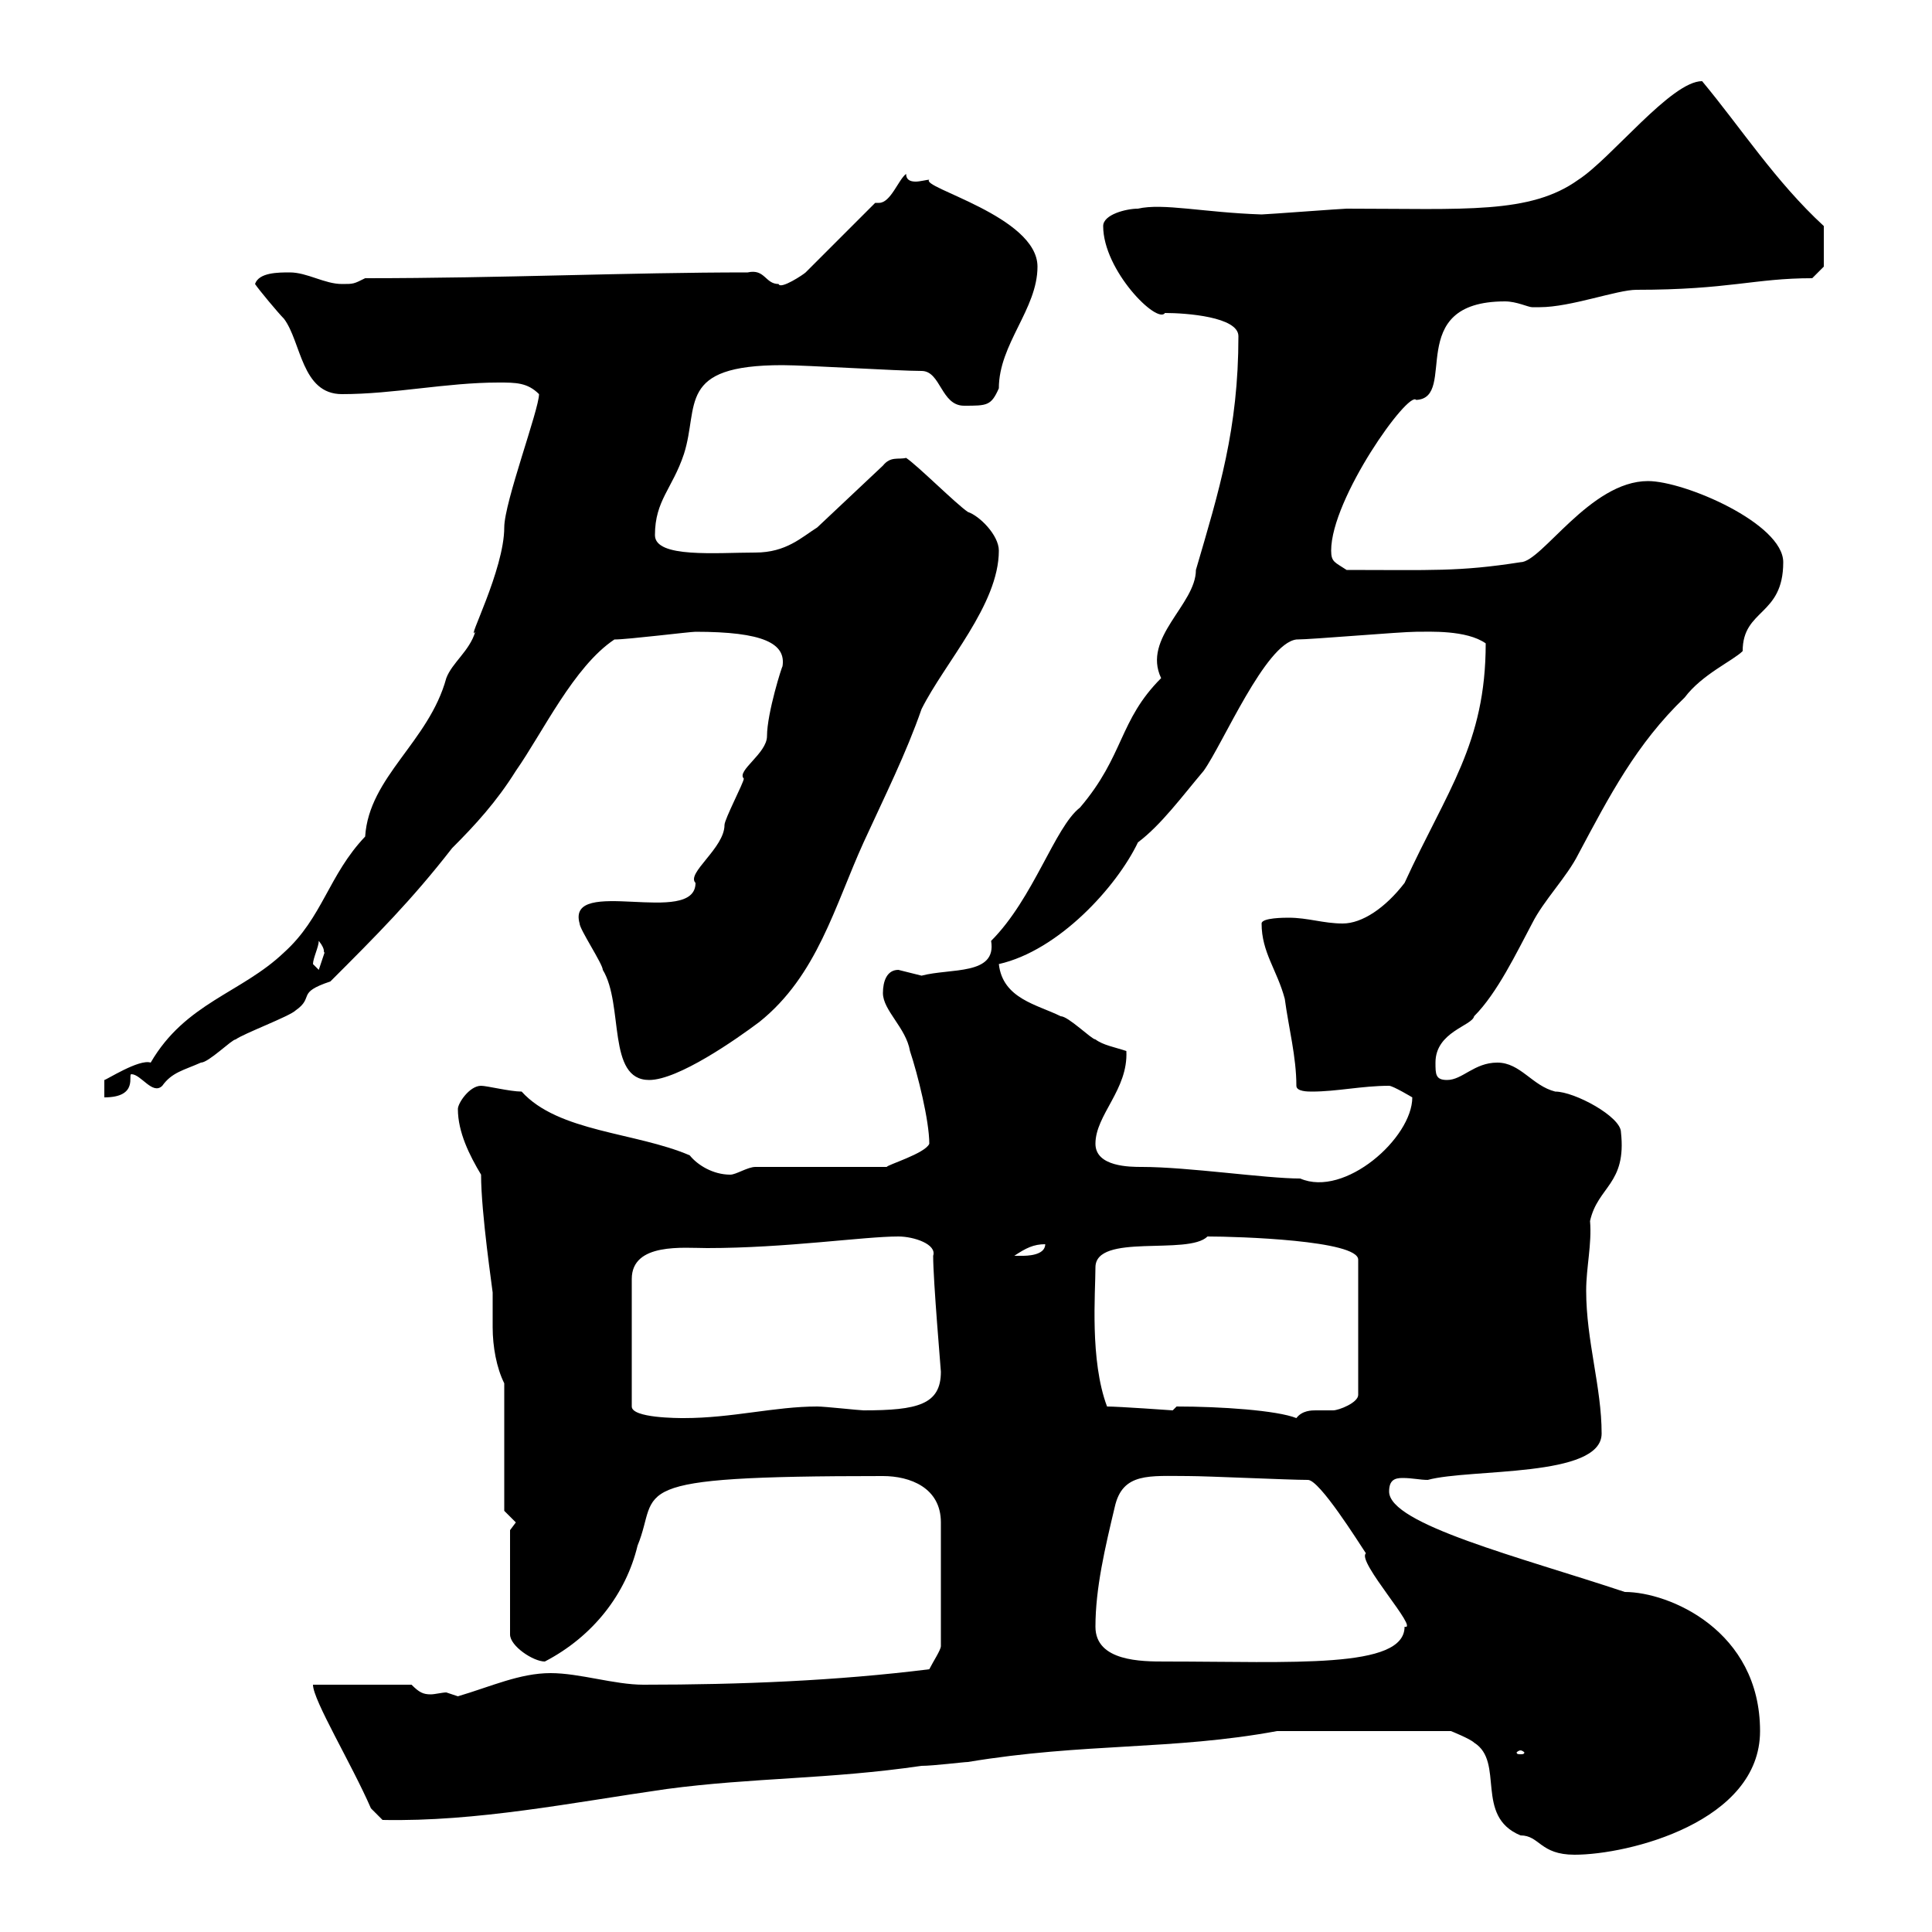 <svg xmlns="http://www.w3.org/2000/svg" xmlns:xlink="http://www.w3.org/1999/xlink" width="300" height="300"><path d="M198.30 268.80L225.30 268.80C225.30 268.80 228.30 270 228.90 270.60C233.70 273.60 228.90 282 236.10 285C239.10 285 239.10 288 244.50 288C252.90 288 273.30 282.90 273.30 268.80C273.30 253.20 259.20 247.20 252.30 247.20C236.10 241.80 215.70 236.70 215.70 231.60C215.70 229.80 216.60 229.50 217.80 229.50C219.30 229.50 220.50 229.80 221.70 229.80C228.30 228 248.70 229.50 248.70 222.60C248.70 215.40 246.30 208.20 246.30 200.40C246.30 196.80 247.20 193.20 246.90 189.60C248.10 184.20 252.60 183.90 251.70 175.80C251.70 173.40 244.50 169.50 241.50 169.50C237.90 168.60 236.10 165 232.50 165C228.90 165 227.10 167.70 224.70 167.70C222.90 167.70 222.90 166.80 222.90 165C222.90 160.20 228.60 159.30 228.90 157.80C232.50 154.20 235.50 147.90 237.90 143.40C239.70 139.80 243.30 136.20 245.10 132.60C249.90 123.60 254.10 115.50 261.60 108.30C264.30 104.70 269.10 102.60 270.60 101.10C270.60 94.50 276.90 95.70 276.90 87.30C276.90 81.30 261.60 74.70 255.90 74.70C246.90 74.70 239.40 87.30 236.10 87.30C226.50 88.80 222.30 88.50 209.10 88.50C207.30 87.30 206.70 87.30 206.70 85.50C206.70 77.40 218.70 60.60 219.90 62.10C226.50 61.80 217.80 46.80 233.70 46.80C235.50 46.80 237.30 47.70 237.90 47.70C239.10 47.70 239.10 47.70 239.10 47.70C243.90 47.70 251.10 45 254.10 45C268.50 45 272.40 43.20 281.40 43.20L283.20 41.40L283.20 35.10C275.70 28.20 270.30 19.80 264.30 12.60C259.50 12.60 250.20 24.60 245.10 27.90C237.60 33.30 227.40 32.40 209.10 32.40C208.50 32.40 196.50 33.30 195.90 33.30C186.90 33 180.60 31.50 176.70 32.40C174.90 32.40 171.30 33.30 171.30 35.10C171.30 42 179.70 50.40 180.90 48.60C184.20 48.60 192.30 49.20 192.30 52.20C192.30 66.60 189.30 76.20 185.70 88.50C185.70 93.90 177.30 99 180.30 105.30C173.70 111.90 174.60 117.30 167.70 125.40C163.80 128.40 160.50 139.50 153.90 146.10C154.80 151.50 147.60 150.30 143.10 151.50C143.10 151.50 139.50 150.60 139.50 150.60C137.70 150.60 137.10 152.40 137.10 154.20C137.10 156.90 140.70 159.60 141.30 163.20C142.50 166.80 144.30 174 144.30 177.60C143.70 179.10 137.70 180.90 137.70 181.20L117.30 181.20C116.10 181.20 114.30 182.40 113.40 182.40C110.70 182.40 108.30 180.90 107.10 179.40C98.70 175.80 86.70 175.80 81 169.50C79.20 169.50 75.60 168.60 74.70 168.60C72.90 168.60 71.10 171.30 71.10 172.20C71.10 175.80 72.90 179.40 74.70 182.40C74.70 188.40 76.50 200.40 76.50 200.70C76.50 202.50 76.50 204.30 76.50 206.10C76.50 209.10 77.10 212.40 78.30 214.80L78.30 234.60L80.10 236.40L79.20 237.60L79.20 253.80C79.20 255.60 82.80 258 84.60 258C92.10 254.10 97.20 247.50 99 240C102.60 231.30 95.70 229.20 137.10 229.20C141.30 229.20 146.10 231 146.10 236.40L146.10 255.60C146.10 256.20 144.90 258 144.30 259.20C129.90 261 114.90 261.60 99.90 261.60C95.40 261.60 90 259.80 85.50 259.80C80.70 259.80 76.20 261.90 71.10 263.40C71.10 263.40 69.30 262.80 69.30 262.80C68.70 262.80 67.50 263.10 66.90 263.10C65.70 263.10 65.10 262.80 63.90 261.60L48.60 261.60C48.60 264 54.60 273.90 57.60 280.80L59.40 282.60C74.10 282.90 88.80 279.90 103.50 277.80C117 276 128.70 276.30 143.10 274.20C144.90 274.20 149.70 273.60 150.30 273.60C168.30 270.60 182.10 271.80 198.30 268.80ZM236.10 271.80C236.40 271.80 236.70 272.10 236.70 272.10C236.70 272.40 236.40 272.40 236.10 272.40C235.80 272.40 235.50 272.40 235.50 272.10C235.50 272.10 235.80 271.80 236.10 271.80ZM170.10 252.60C170.10 246.60 171.60 240.30 173.10 234C174.30 228.60 178.50 229.20 184.50 229.20C187.50 229.20 200.10 229.80 203.10 229.80C204.90 229.80 210.90 239.40 212.10 241.20C210.60 242.40 220.50 253.20 218.10 252.60C218.10 259.20 200.70 258 180.90 258C177.30 258 170.10 258 170.10 252.60ZM139.50 192C141.90 192 145.50 193.20 144.90 195C144.90 198.90 146.10 212.70 146.10 213C146.10 218.10 142.50 219 134.10 219C133.50 219 128.10 218.40 126.90 218.40C120.30 218.40 113.70 220.20 106.20 220.20C105.30 220.20 98.10 220.20 98.10 218.40L98.10 198.60C98.10 192.90 106.20 193.80 109.80 193.80C122.10 193.80 134.10 192 139.50 192ZM182.70 218.40C182.70 218.40 182.10 219 182.10 219C182.10 219 173.70 218.40 171.90 218.40C169.20 211.20 170.10 200.70 170.10 196.80C170.10 191.40 184.50 195 187.50 192C192.30 192 210.90 192.60 210.90 195.60L210.90 216.60C210.90 217.80 207.90 219 207 219C206.10 219 205.80 219 204.30 219C203.70 219 202.20 219 201.30 220.20C198.30 219 189.60 218.40 182.70 218.40ZM162.30 193.20C162.30 195 159.30 195 158.70 195C157.50 195 157.50 195 157.50 195C159.30 193.80 160.50 193.20 162.30 193.20ZM170.10 177.60C170.10 173.10 175.20 169.20 174.90 163.20C173.10 162.60 171.30 162.30 170.10 161.40C169.50 161.40 165.90 157.80 164.70 157.80C161.10 156 155.70 155.10 155.10 149.70C164.40 147.60 173.40 137.70 176.70 130.80C180.30 128.10 183.60 123.60 186.90 119.70C189.90 115.50 196.50 99.90 201.30 99.30C203.70 99.30 217.50 98.10 219.90 98.10C222 98.10 227.70 97.80 230.70 99.90C230.70 115.50 224.70 122.70 218.10 137.10C215.10 141 211.50 143.40 208.50 143.40C205.50 143.40 203.10 142.50 200.10 142.50C199.50 142.50 195.90 142.50 195.90 143.40C195.90 147.90 198.30 150.60 199.50 155.10C200.10 159.60 201.30 164.10 201.30 168.60C201.30 169.50 203.10 169.50 203.70 169.50C207.60 169.50 211.50 168.60 215.70 168.60C216.30 168.60 219.30 170.40 219.30 170.40C219.30 176.70 208.80 186 201.90 183C196.50 183 184.50 181.20 177.30 181.20C175.50 181.20 170.10 181.20 170.10 177.60ZM83.70 61.20C83.70 63.60 78.30 78 78.30 81.90C78.30 88.50 72.30 99.90 73.80 98.10C72.90 101.10 70.20 102.90 69.30 105.30C66.60 115.20 57.30 120.60 56.70 129.90C51 135.90 50.10 142.50 44.10 147.90C37.50 154.20 28.80 155.70 23.40 165C21.60 164.40 16.50 167.70 16.20 167.70L16.20 170.40C21.60 170.40 19.80 166.80 20.40 166.80C21.90 166.80 23.70 170.10 25.20 168.60C26.70 166.50 28.50 166.20 31.20 165C32.40 165 36 161.40 36.60 161.40C37.80 160.50 45 157.80 45.90 156.90C48.90 154.80 45.90 154.20 51.30 152.40C58.50 145.20 63.90 139.80 70.20 131.70C73.80 128.10 77.10 124.50 80.10 119.70C84.30 113.70 89.10 103.50 95.40 99.30C97.50 99.30 107.10 98.10 108 98.10C118.50 98.10 122.10 99.90 121.50 103.50C121.50 103.20 119.10 110.70 119.10 114.30C119.10 117 114.30 119.70 115.50 120.90C115.50 121.50 112.50 127.20 112.50 128.10C112.50 131.70 106.50 135.60 108 137.10C108 144 87.90 135.90 90 143.40C90 144.30 93.60 149.70 93.60 150.60C96.90 156 94.20 167.70 100.80 167.70C105.30 167.70 114.30 161.40 117.90 158.70C126.90 151.50 129.60 140.70 134.10 130.80C137.40 123.60 140.70 117 143.10 110.10C146.70 102.90 155.10 93.90 155.10 85.50C155.10 83.10 152.10 80.10 150.30 79.50C148.50 78.30 142.50 72.30 140.70 71.10C139.50 71.40 138.30 70.80 137.10 72.30L126.90 81.90C124.50 83.40 122.10 85.80 117.30 85.80C111.30 85.80 101.70 86.70 101.70 83.10C101.70 77.70 104.40 75.90 106.20 70.50C108.60 63 105 56.70 121.50 56.70C125.10 56.70 139.50 57.60 143.10 57.60C146.10 57.60 146.10 63 149.70 63C153.30 63 153.90 63 155.10 60.30C155.10 53.40 161.10 48 161.10 41.40C161.10 33.60 142.80 29.10 144.30 27.90C144 27.90 142.80 28.20 142.20 28.20C141.30 28.20 140.70 27.90 140.70 27C139.50 27.90 138.30 31.50 136.50 31.50C136.50 31.50 135.90 31.50 135.90 31.50L125.10 42.30C124.80 42.60 121.20 45 120.90 44.10C118.80 44.10 118.80 41.70 116.10 42.30C97.50 42.30 78 43.20 56.70 43.20C54.90 44.10 54.90 44.10 53.10 44.10C50.40 44.10 47.70 42.30 45 42.30C43.20 42.30 40.20 42.30 39.60 44.10C40.20 45 43.20 48.60 44.10 49.50C46.80 53.10 46.80 61.20 53.10 61.20C61.20 61.20 69.30 59.40 77.40 59.40C80.10 59.40 81.90 59.40 83.70 61.20ZM48.60 149.70C48.60 148.80 49.50 147 49.50 146.10C50.70 147.60 50.10 147.90 50.40 147.90C50.40 147.90 49.50 150.60 49.50 150.60C49.50 150.60 48.60 149.70 48.60 149.70Z"/></svg>